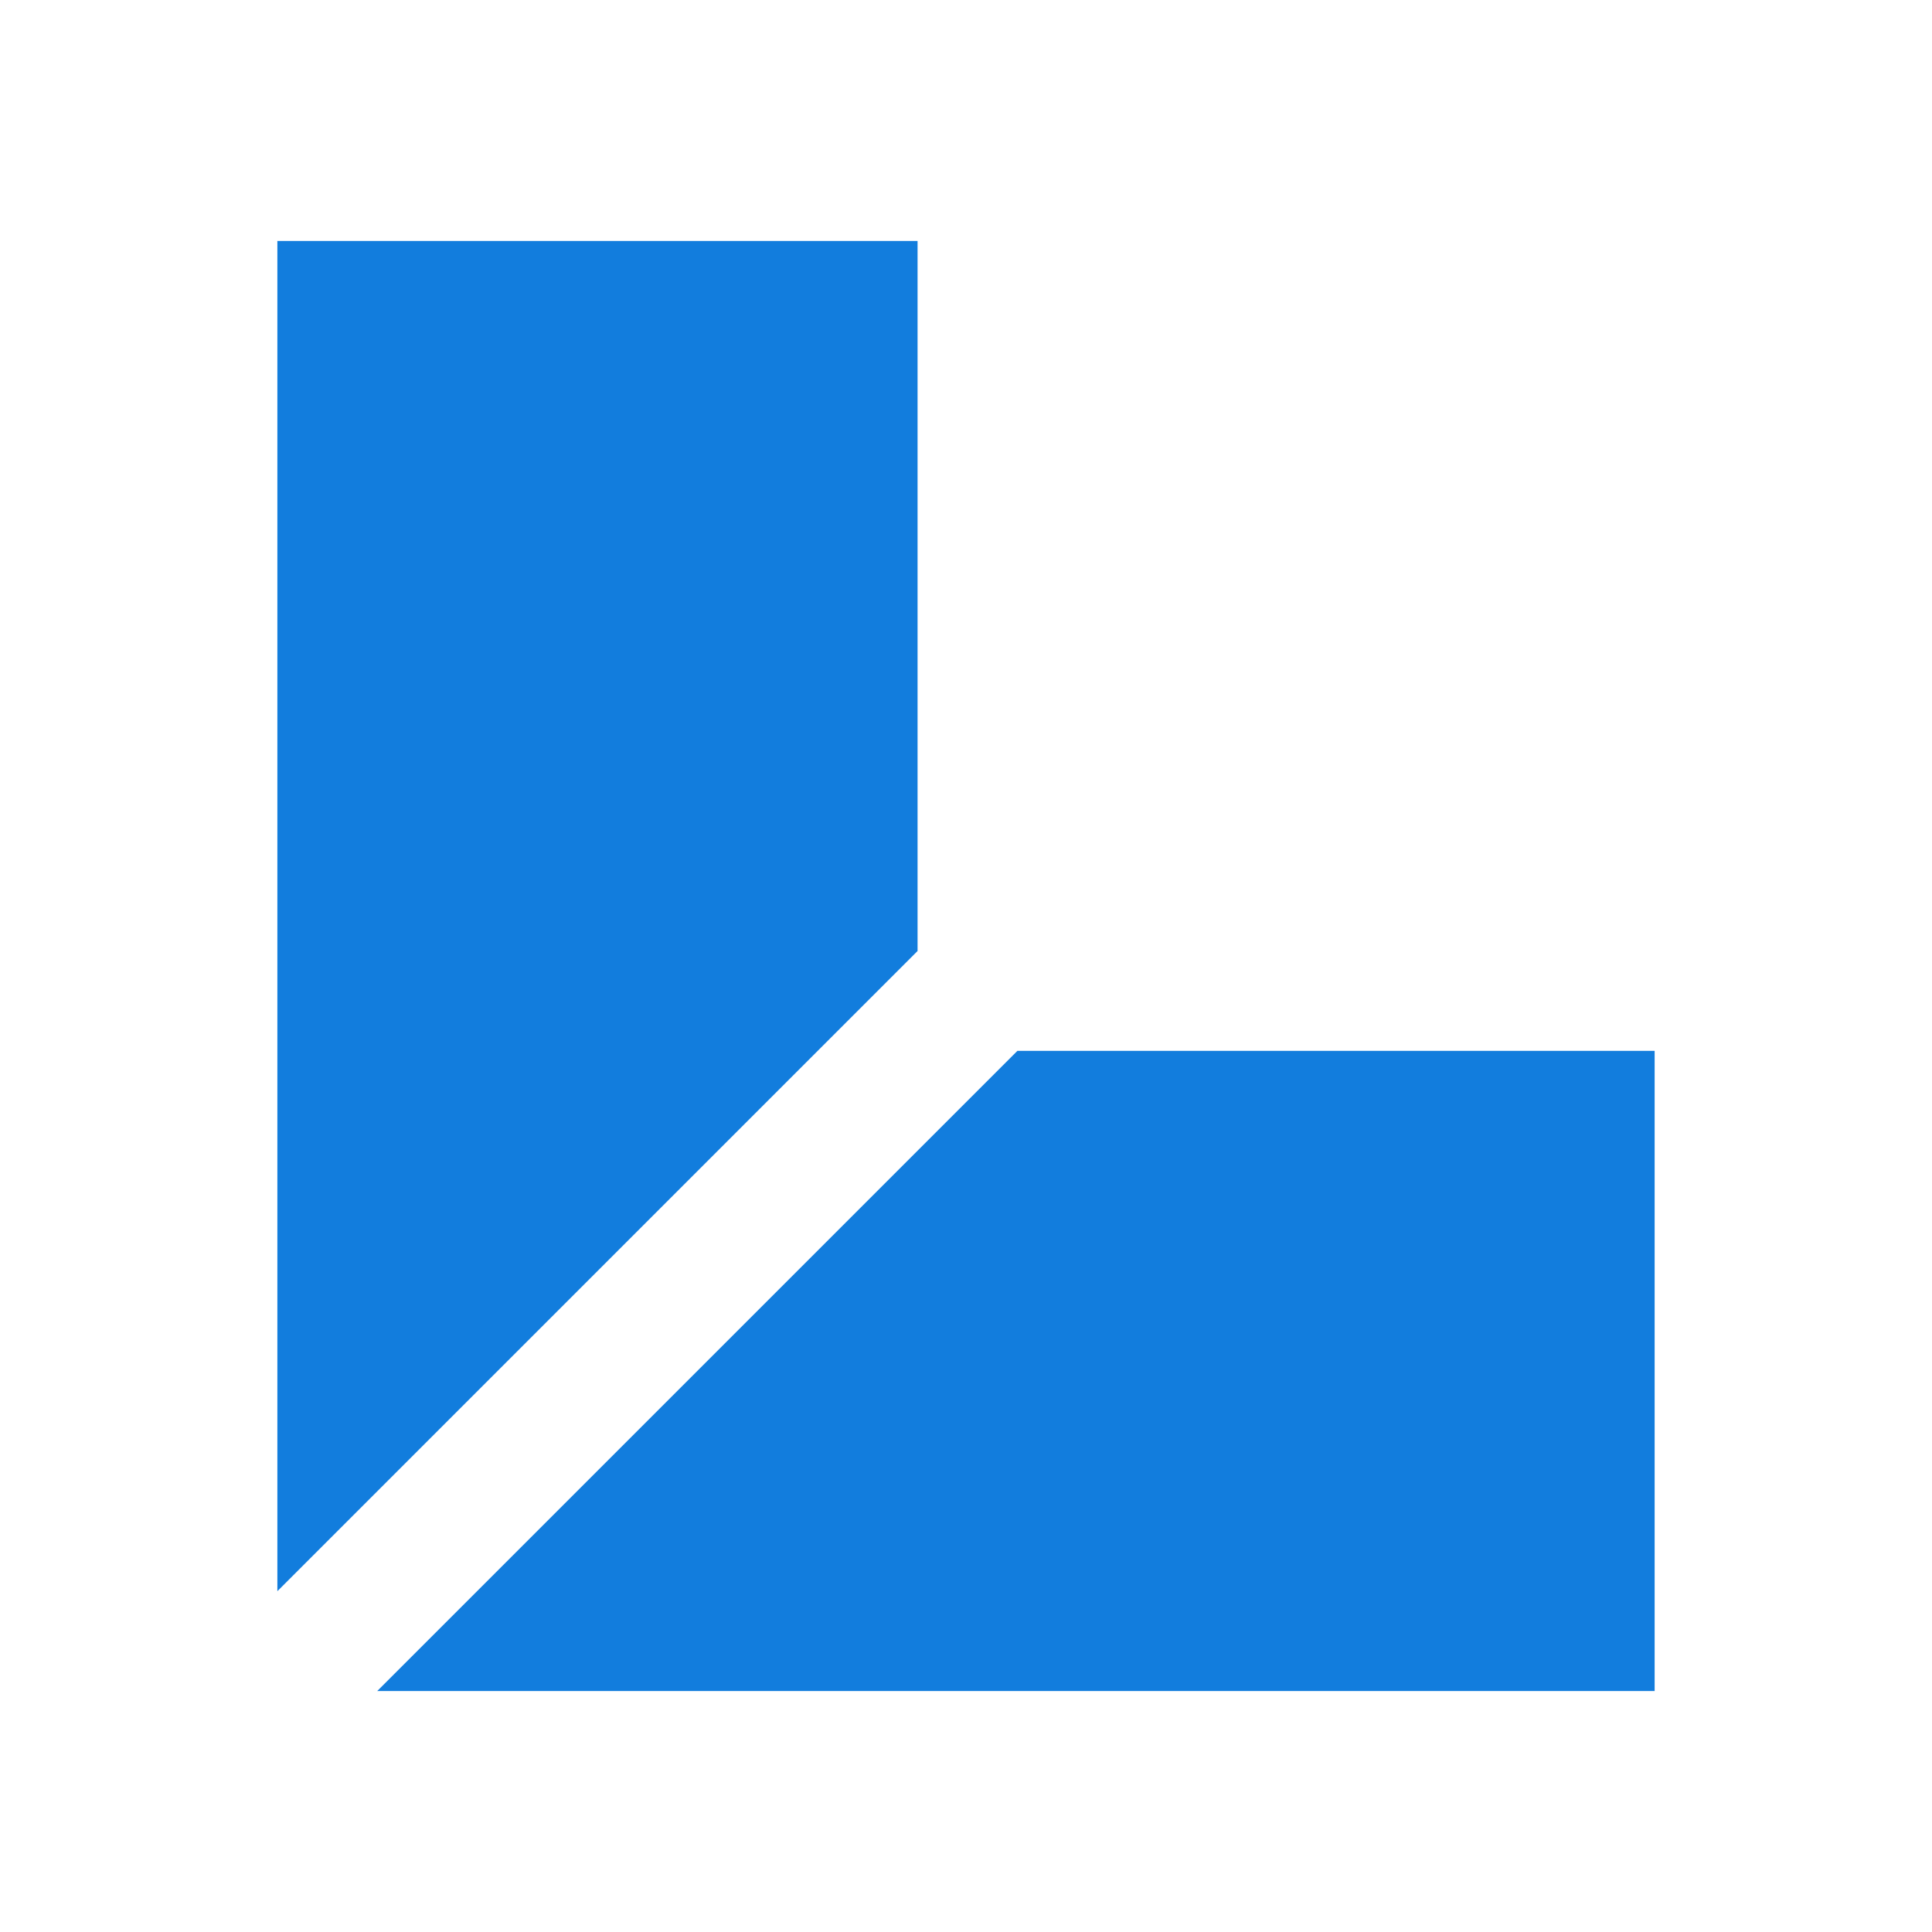 <?xml version="1.0" encoding="utf-8"?>
<!-- Generator: Adobe Illustrator 25.1.0, SVG Export Plug-In . SVG Version: 6.00 Build 0)  -->
<svg version="1.1" id="Layer_1" xmlns="http://www.w3.org/2000/svg" xmlns:xlink="http://www.w3.org/1999/xlink" x="0px" y="0px"
	 width="512px" height="512px" viewBox="0 0 512 512" style="enable-background:new 0 0 512 512;" xml:space="preserve">
<style type="text/css">
	.st0{fill:#127DDD;}
</style>
<polygon class="st0" points="243.163,63.853 243.163,252.027 73.504,421.686 73.504,63.853 "/>
<polygon class="st0" points="438.496,278.489 438.496,448.147 99.966,448.147 269.624,278.489 "/>
</svg>
